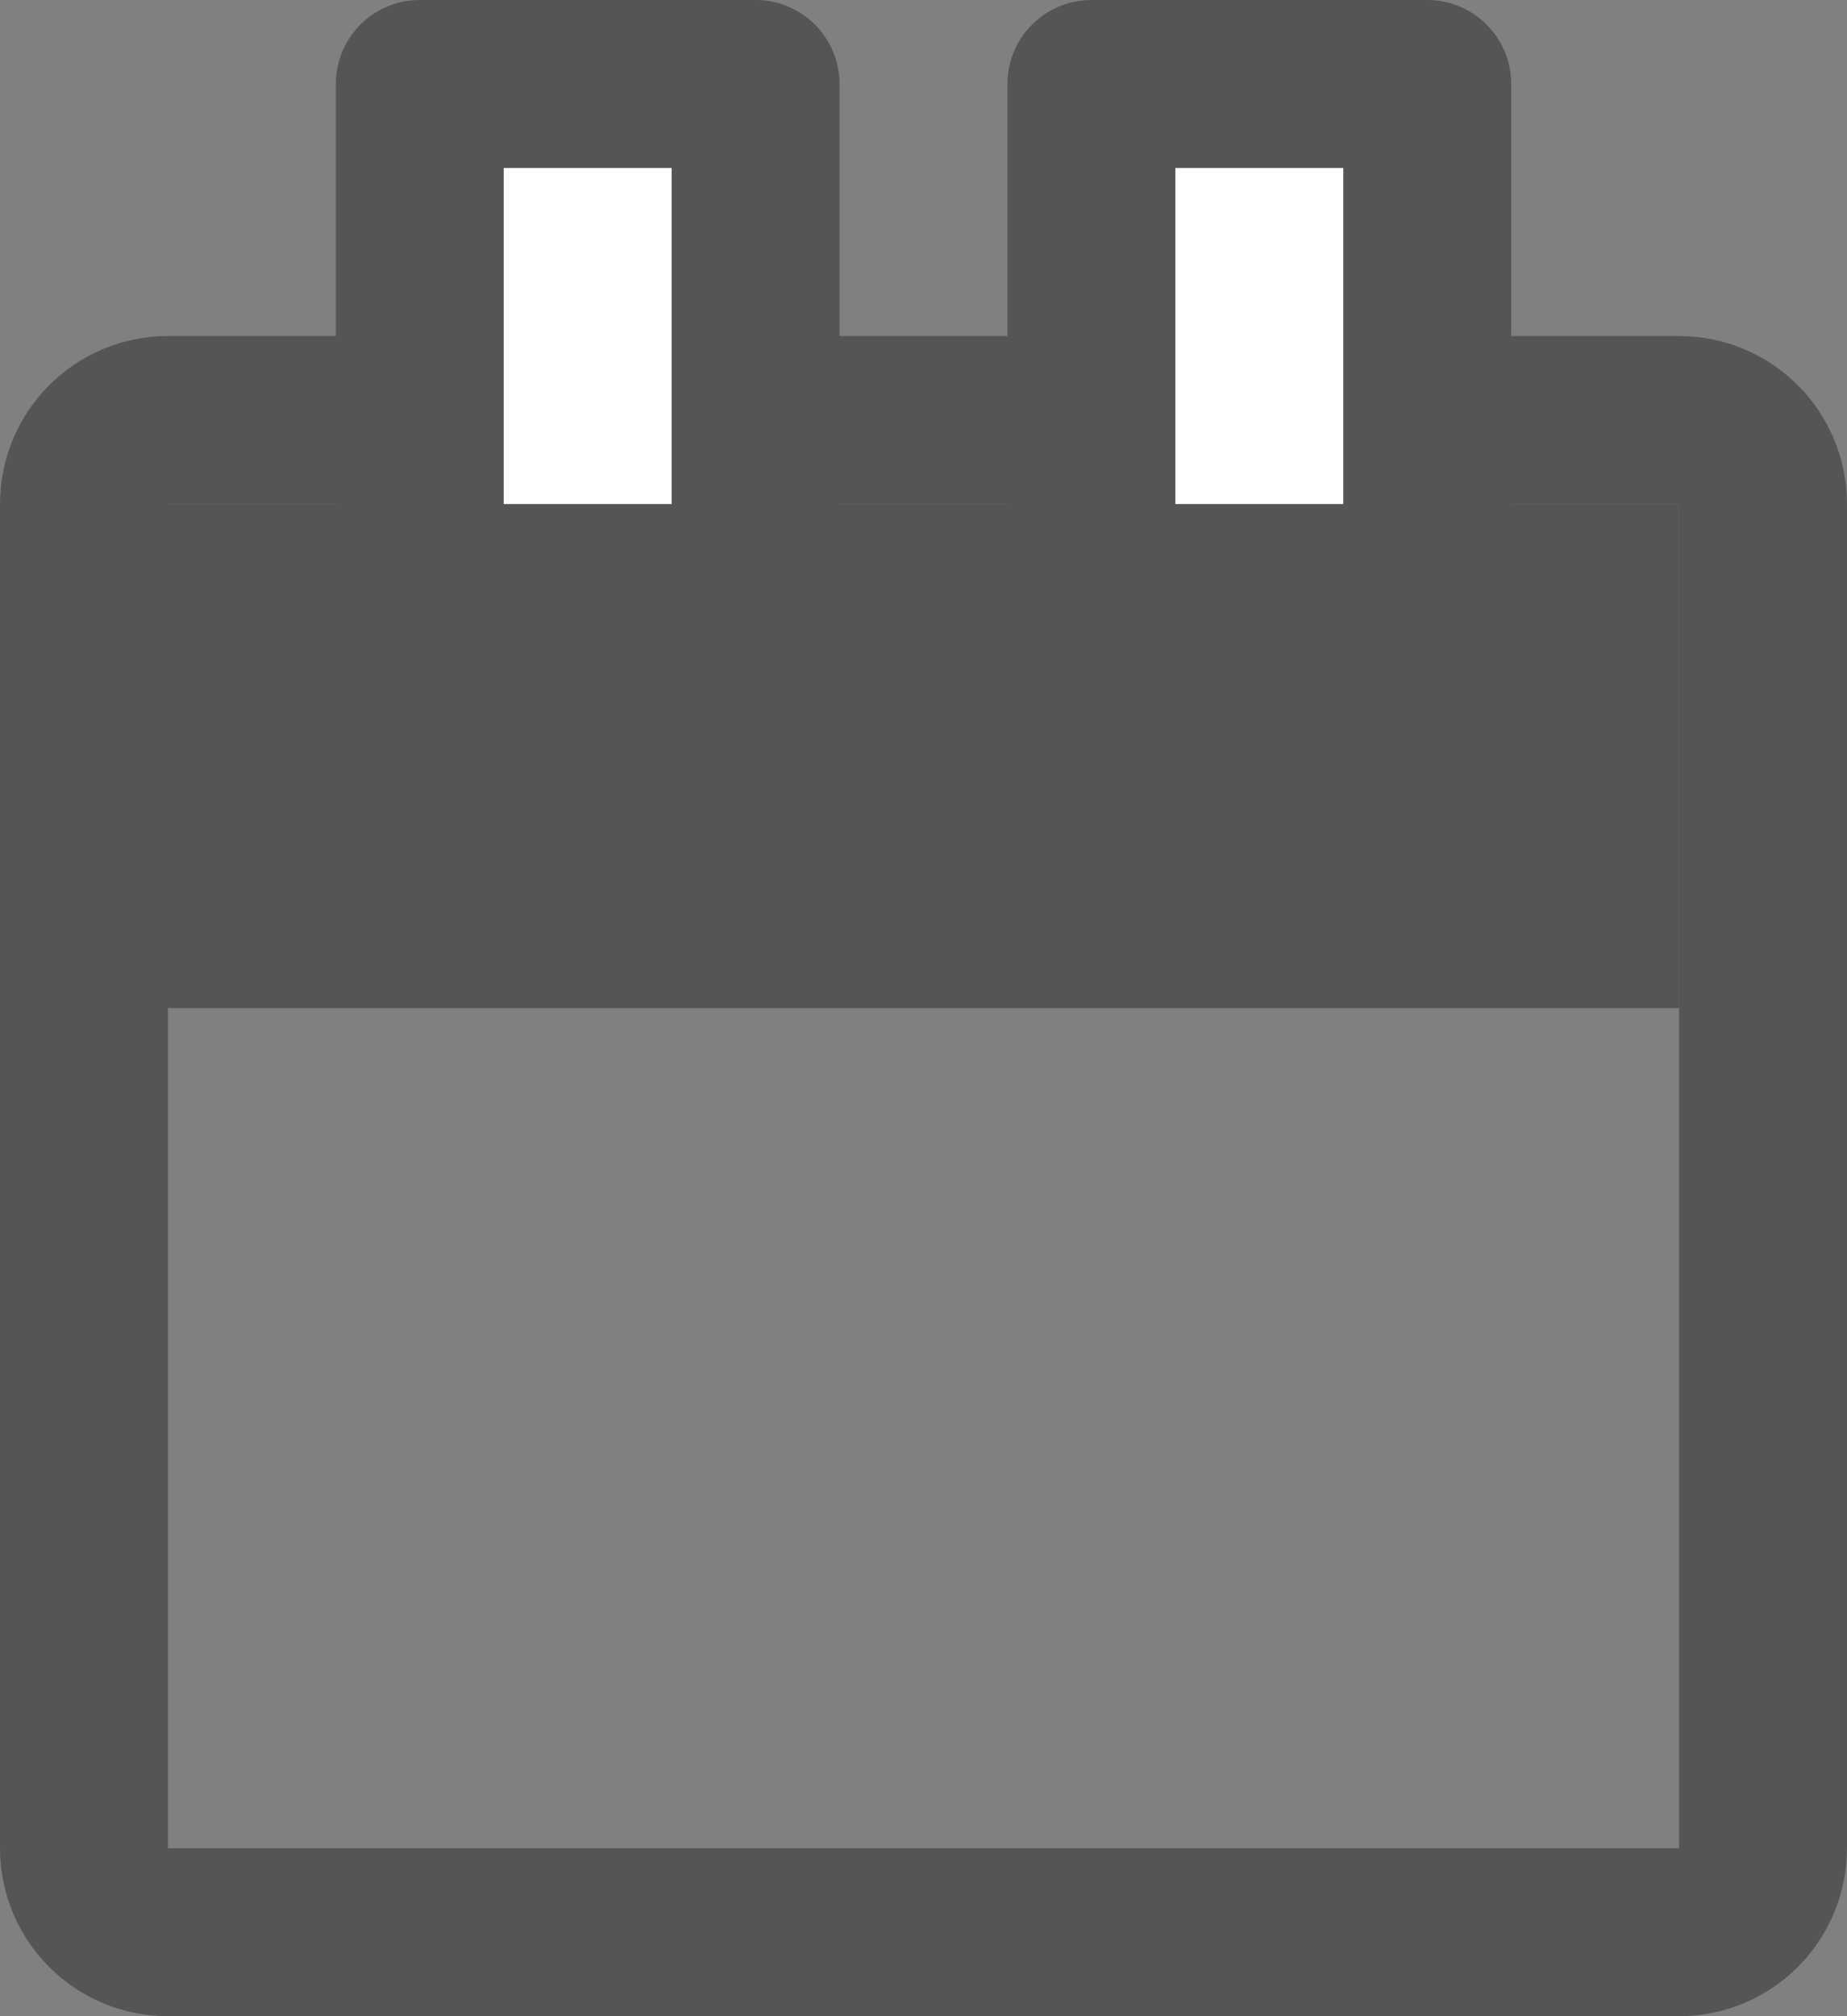 <svg width="11" height="12" viewBox="0 0 11 12" fill="none" xmlns="http://www.w3.org/2000/svg">
<rect x="0" y="0" width="11" height="12" fill="#808080" stroke="none"/>
<path d="M1 2.5C0.724 2.5 0.5 2.724 0.5 3V11C0.5 11.276 0.724 11.5 1 11.5H10C10.276 11.5 10.5 11.276 10.5 11V3C10.5 2.724 10.276 2.5 10 2.5H1Z" stroke="#555555" stroke-linejoin="round"/>
<rect y="3" width="10" height="3" fill="#555555"/>
<rect x="2.5" y="0.5" width="2" height="3" fill="white" stroke="#555555" stroke-linejoin="round"/>
<rect x="6.5" y="0.5" width="2" height="3" fill="white" stroke="#555555" stroke-linejoin="round"/>
</svg>
